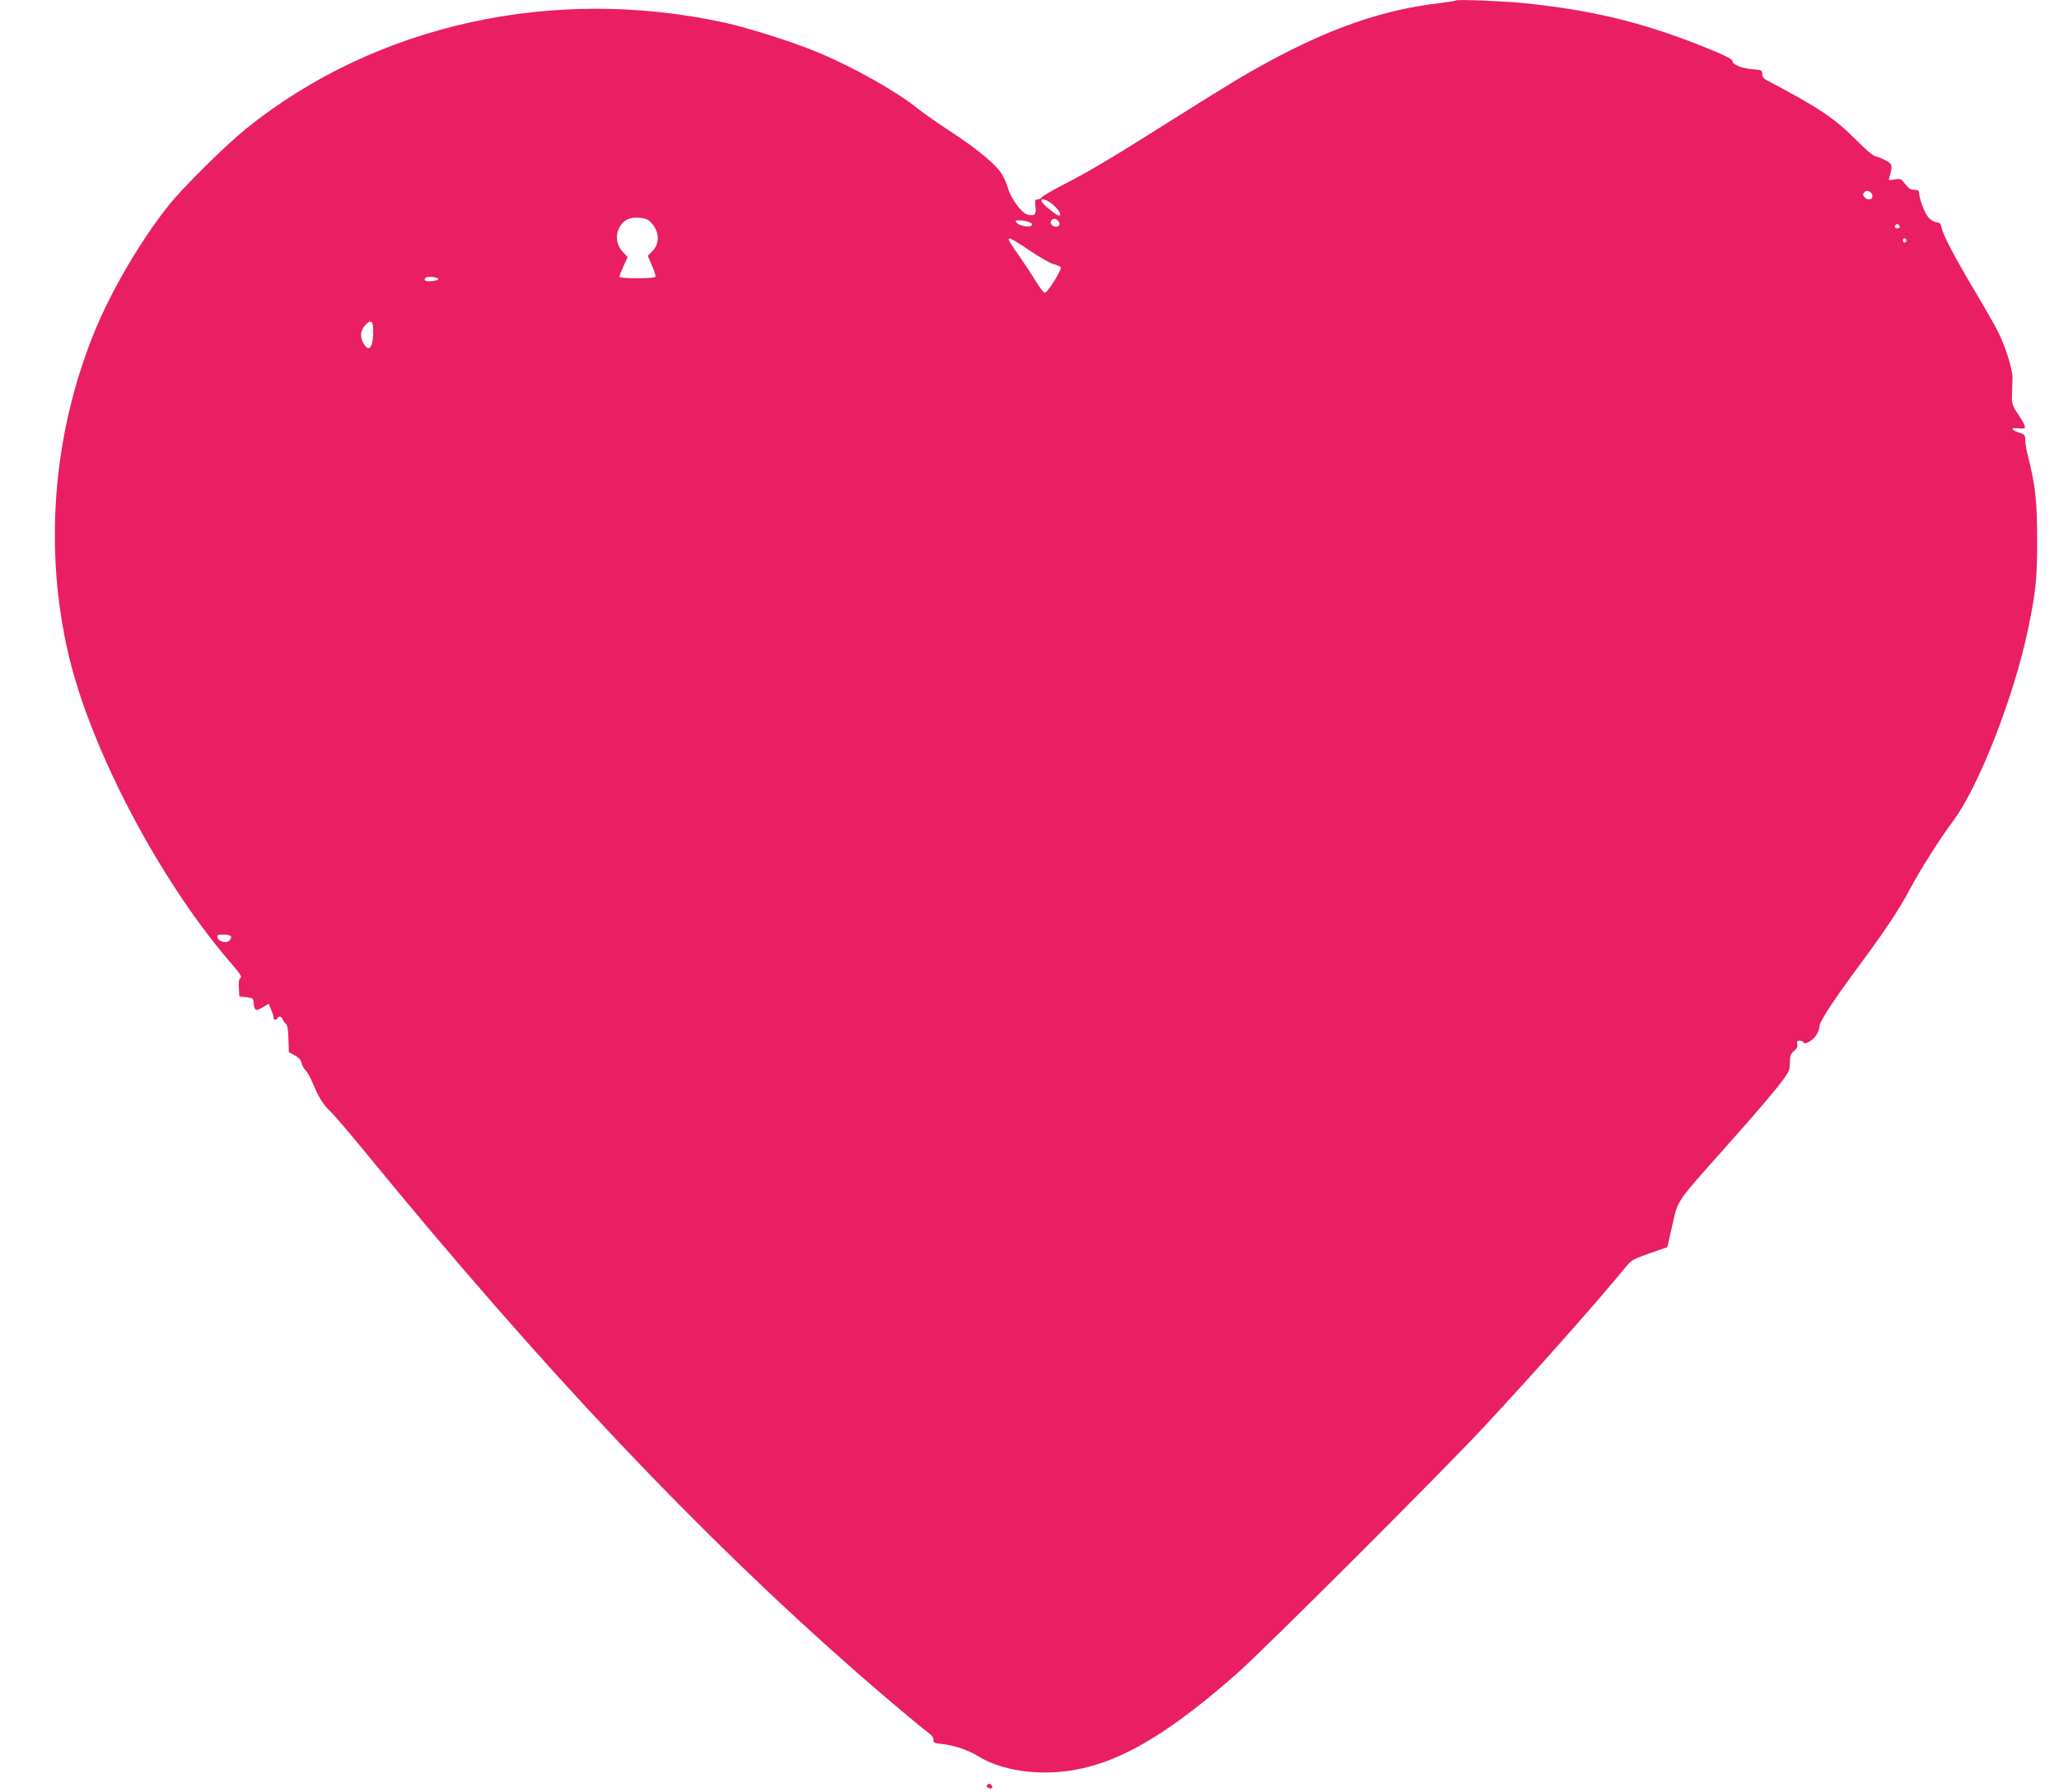 <?xml version="1.0" standalone="no"?>
<!DOCTYPE svg PUBLIC "-//W3C//DTD SVG 20010904//EN"
 "http://www.w3.org/TR/2001/REC-SVG-20010904/DTD/svg10.dtd">
<svg version="1.0" xmlns="http://www.w3.org/2000/svg"
 width="1280pt" height="1114pt" viewBox="0 0 1280 1114"
 preserveAspectRatio="xMidYMid meet">
<g transform="translate(0,1114) scale(0.1,-0.1)"
fill="#e91e63" stroke="none">
<path d="M9050 11137 c-3 -3 -50 -10 -105 -17 -396 -46 -776 -190 -1260 -478
-60 -36 -236 -145 -390 -242 -370 -234 -512 -319 -675 -403 -74 -38 -139 -76
-143 -83 -4 -8 -16 -14 -26 -14 -16 0 -18 -6 -14 -44 6 -50 -4 -60 -47 -51
-38 8 -104 98 -125 168 -8 27 -24 64 -35 82 -37 61 -152 157 -310 260 -85 56
-184 125 -220 154 -124 100 -380 245 -595 337 -161 68 -439 158 -604 194
-1064 231 -2163 -12 -2966 -656 -133 -107 -396 -367 -489 -484 -173 -218 -354
-526 -460 -786 -259 -637 -315 -1356 -157 -2016 139 -583 561 -1385 995 -1892
77 -89 83 -100 67 -111 -6 -3 -8 -29 -6 -58 l3 -52 44 -5 c41 -5 43 -6 46 -42
4 -43 14 -46 60 -18 l33 20 14 -35 c8 -19 15 -41 15 -50 0 -17 16 -20 25 -5
10 15 25 12 32 -7 4 -10 13 -23 20 -28 10 -7 15 -37 16 -94 l3 -83 36 -19 c25
-13 38 -28 43 -48 3 -16 15 -37 25 -46 10 -9 31 -47 46 -83 36 -87 63 -129
108 -172 21 -19 117 -132 214 -250 1117 -1364 2074 -2375 3072 -3250 158 -138
400 -342 442 -371 12 -9 22 -25 21 -36 -1 -18 6 -21 57 -26 72 -8 160 -38 220
-75 105 -65 252 -101 411 -102 359 -1 692 170 1194 611 173 152 1277 1255
1546 1544 327 352 714 789 884 998 25 31 48 43 140 75 l110 38 31 136 c36 160
20 136 326 480 211 237 309 352 365 428 35 47 40 62 40 104 0 41 4 53 26 72
18 15 24 28 20 43 -4 16 -1 21 15 21 11 0 22 -5 24 -11 3 -8 14 -7 36 5 33 17
62 61 62 94 0 29 91 167 247 378 164 221 252 354 318 479 60 114 190 319 267
421 159 212 382 783 467 1199 47 227 56 313 55 555 0 233 -11 331 -54 502 -11
42 -20 92 -20 112 0 32 -3 36 -40 47 -22 7 -40 17 -40 22 0 5 17 7 40 4 52 -7
51 3 -2 84 -39 59 -42 69 -40 124 1 33 2 81 3 106 1 53 -45 197 -92 291 -18
35 -80 144 -139 243 -127 213 -203 358 -210 400 -4 24 -11 31 -32 33 -15 2
-38 16 -52 33 -23 27 -56 117 -56 153 0 11 -9 16 -29 16 -23 0 -37 9 -57 36
-26 33 -30 35 -67 28 -36 -6 -39 -5 -32 12 4 11 10 33 13 51 3 28 0 35 -29 52
-18 11 -47 23 -64 27 -20 4 -62 39 -125 103 -136 137 -234 202 -560 374 -16 8
-25 21 -25 37 0 24 -4 25 -65 30 -63 5 -120 29 -120 50 0 13 -56 41 -201 98
-367 145 -673 219 -1099 263 -121 12 -413 24 -420 16z m2590 -1217 c0 -24 -32
-27 -50 -5 -10 12 -10 18 0 30 16 19 50 2 50 -25z m-5090 -56 c37 -33 52 -64
32 -64 -14 0 -100 70 -106 86 -11 27 34 14 74 -22z m-2498 -113 c49 -55 50
-127 1 -175 l-26 -26 26 -61 c15 -34 24 -65 21 -70 -7 -12 -224 -12 -224 0 0
5 12 34 26 66 l26 57 -26 27 c-47 49 -54 114 -18 169 24 37 62 53 116 48 40
-3 55 -9 78 -35z m2528 14 c6 -8 9 -19 5 -25 -14 -23 -62 -2 -52 24 8 20 31
21 47 1z m-184 -5 c20 -8 24 -14 16 -22 -14 -14 -76 -2 -92 17 -11 13 -8 15
18 15 17 0 43 -5 58 -10z m5414 -31 c0 -5 -7 -9 -15 -9 -15 0 -20 12 -9 23 8
8 24 -1 24 -14z m-5404 -150 c59 -39 123 -76 143 -81 20 -5 40 -14 45 -18 11
-11 -81 -160 -99 -160 -7 0 -32 33 -56 72 -24 40 -72 112 -106 161 -95 133
-89 135 73 26z m5446 66 c0 -5 -5 -11 -11 -13 -6 -2 -11 4 -11 13 0 9 5 15 11
13 6 -2 11 -8 11 -13z m-9127 -240 c0 -5 -19 -11 -42 -13 -40 -3 -53 5 -36 22
11 10 78 3 78 -9z m-405 -324 c0 -108 -30 -139 -65 -66 -18 39 -13 73 16 104
36 38 49 27 49 -38z m-884 -3762 c3 -6 -1 -18 -10 -27 -19 -20 -69 -6 -74 21
-3 14 4 17 37 17 22 0 43 -5 47 -11z"/>
<path d="M6135 40 c-3 -6 1 -13 10 -16 19 -8 30 0 20 15 -8 14 -22 14 -30 1z"/>
</g>
</svg>

